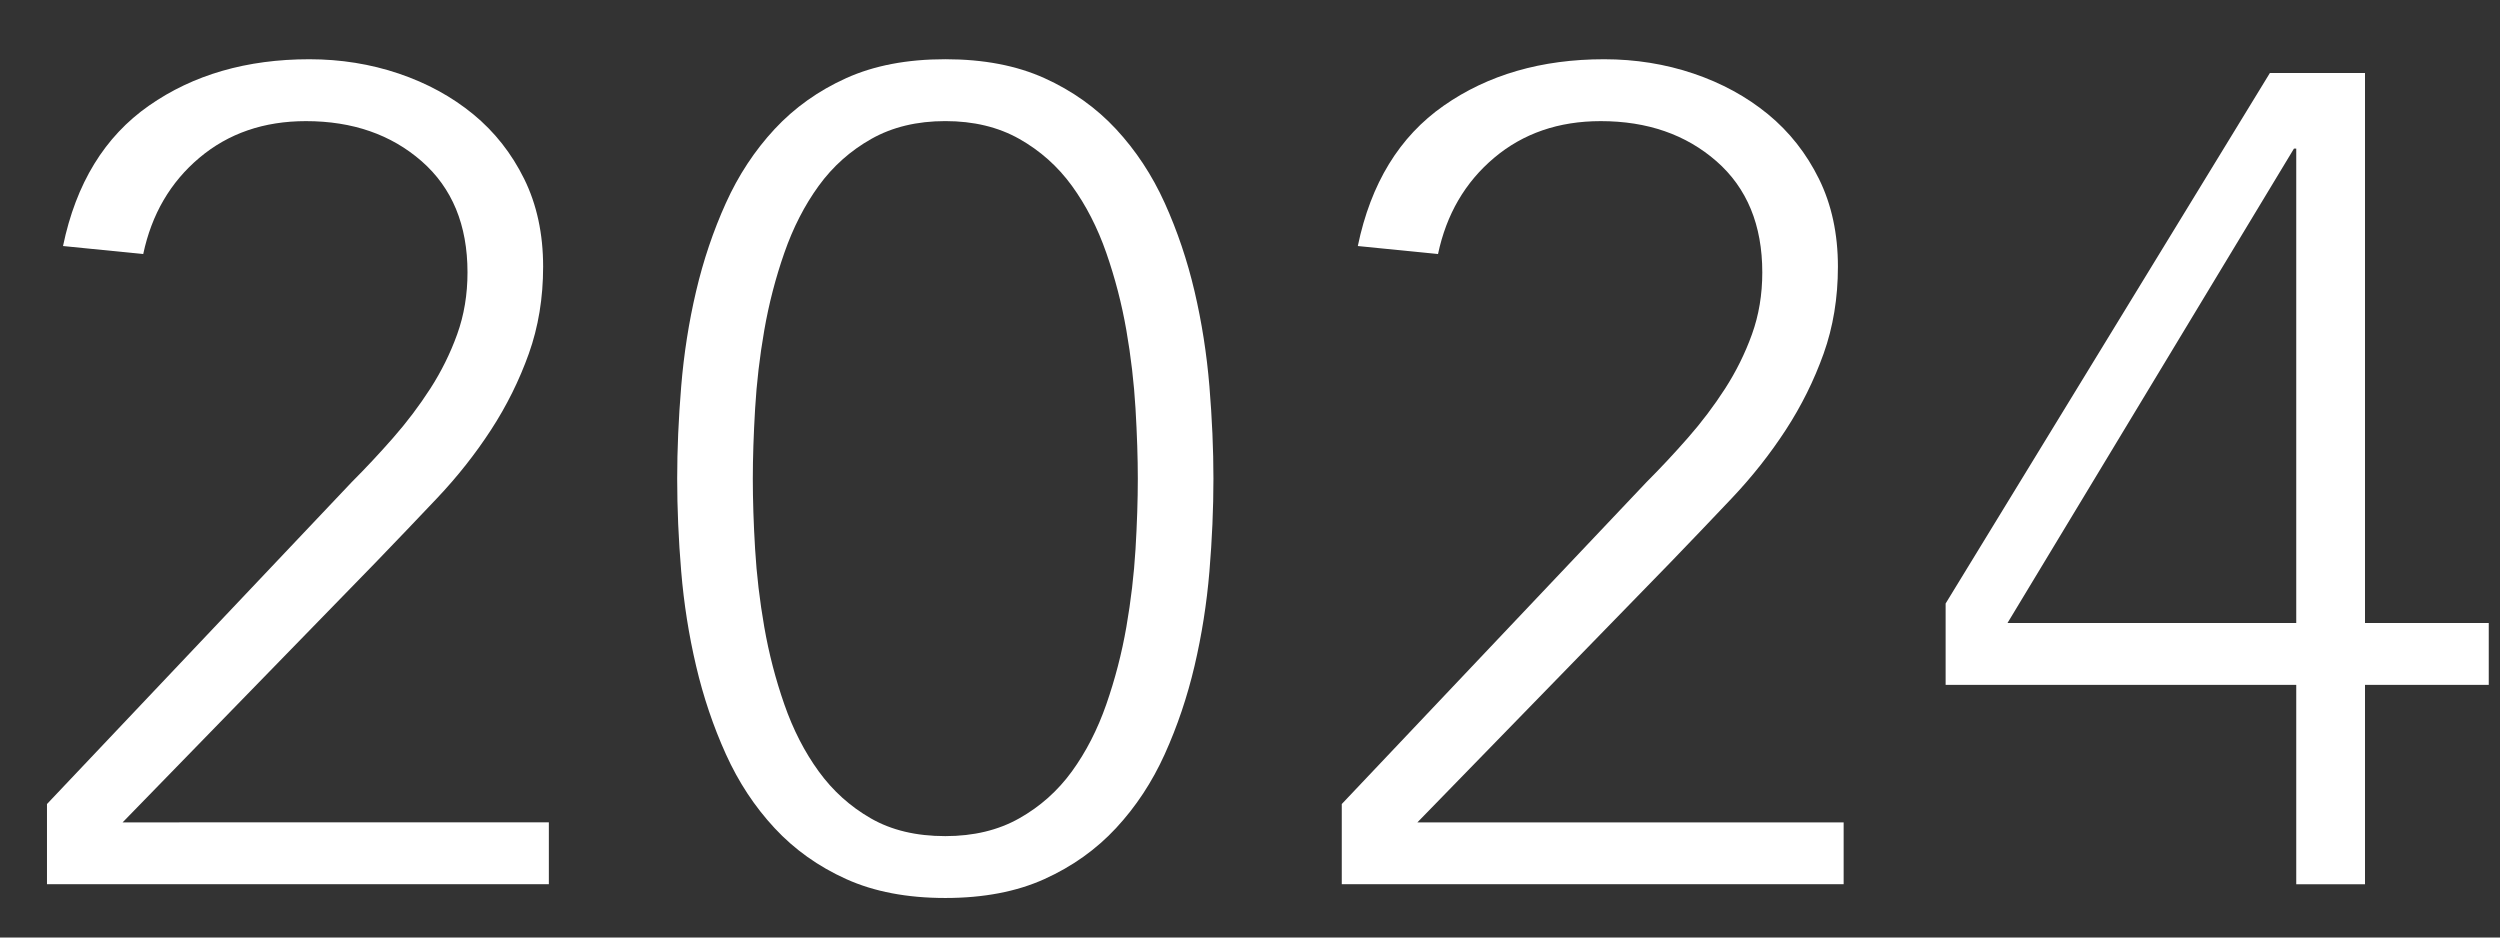 <?xml version="1.0" encoding="UTF-8"?><svg id="uuid-234fc4b5-1c54-4083-8d4d-6633a8cf9b89" xmlns="http://www.w3.org/2000/svg" width="240" height="90" viewBox="0 0 240 90"><rect x="0" y="0" width="240" height="90" fill="#333333" stroke="none"/><defs><style>.uuid-e235f255-50f6-42f9-99b5-8bf9a2c619e0{fill:#fff;}</style></defs><path class="uuid-e235f255-50f6-42f9-99b5-8bf9a2c619e0" d="M4.51,77.187l29.26-30.909c1.32-1.32,2.64-2.731,3.96-4.235,1.32-1.502,2.511-3.08,3.575-4.73,1.062-1.649,1.925-3.391,2.585-5.225,.66-1.832,.99-3.812,.99-5.94,0-4.546-1.468-8.102-4.4-10.67-2.934-2.565-6.638-3.85-11.11-3.85-4.034,0-7.444,1.174-10.23,3.52-2.788,2.349-4.584,5.429-5.39,9.24l-7.7-.77c1.246-6.013,3.996-10.505,8.25-13.476,4.252-2.97,9.386-4.455,15.4-4.455,3.006,0,5.866,.459,8.58,1.375,2.712,.918,5.096,2.22,7.15,3.905,2.052,1.688,3.685,3.759,4.895,6.215,1.21,2.458,1.815,5.263,1.815,8.415,0,3.008-.459,5.794-1.375,8.36-.918,2.567-2.128,5.005-3.63,7.314-1.504,2.311-3.228,4.493-5.17,6.546-1.944,2.054-3.905,4.107-5.885,6.159l-24.31,24.971H52.69v5.939H4.51v-7.7Z"/><path class="uuid-e235f255-50f6-42f9-99b5-8bf9a2c619e0" d="M65.01,45.947c0-2.786,.127-5.737,.385-8.855,.256-3.116,.732-6.16,1.43-9.13,.696-2.97,1.65-5.792,2.86-8.47,1.21-2.677,2.767-5.041,4.675-7.096,1.906-2.052,4.197-3.685,6.875-4.895,2.676-1.21,5.847-1.815,9.515-1.815s6.837,.605,9.515,1.815c2.676,1.21,4.967,2.843,6.875,4.895,1.906,2.055,3.465,4.419,4.675,7.096,1.21,2.678,2.162,5.5,2.86,8.47,.696,2.97,1.172,6.014,1.43,9.13,.256,3.118,.385,6.069,.385,8.855,0,2.859-.129,5.83-.385,8.91-.258,3.079-.734,6.104-1.43,9.074-.698,2.971-1.65,5.794-2.86,8.471-1.21,2.678-2.769,5.042-4.675,7.095-1.908,2.054-4.199,3.685-6.875,4.895-2.678,1.21-5.849,1.815-9.515,1.815s-6.839-.605-9.515-1.815c-2.678-1.21-4.969-2.841-6.875-4.895-1.908-2.053-3.465-4.417-4.675-7.095-1.21-2.677-2.164-5.5-2.86-8.471-.698-2.97-1.174-5.995-1.43-9.074-.258-3.08-.385-6.051-.385-8.91Zm7.26,0c0,2.054,.072,4.309,.22,6.765,.146,2.458,.44,4.95,.88,7.48,.44,2.529,1.081,5.005,1.925,7.425,.842,2.42,1.942,4.564,3.3,6.435,1.356,1.87,3.025,3.374,5.005,4.51,1.98,1.139,4.362,1.705,7.15,1.705,2.712,0,5.077-.566,7.095-1.705,2.016-1.136,3.702-2.64,5.06-4.51,1.356-1.87,2.456-4.015,3.3-6.435,.842-2.42,1.485-4.896,1.925-7.425,.44-2.53,.732-5.022,.88-7.48,.146-2.456,.22-4.711,.22-6.765,0-1.98-.074-4.217-.22-6.71-.147-2.492-.44-5.005-.88-7.535s-1.083-5.005-1.925-7.425c-.844-2.42-1.944-4.565-3.3-6.436-1.358-1.87-3.044-3.372-5.06-4.51-2.018-1.136-4.383-1.705-7.095-1.705s-5.079,.569-7.095,1.705c-2.018,1.138-3.704,2.64-5.06,4.51-1.357,1.87-2.458,4.016-3.3,6.436-.844,2.42-1.485,4.895-1.925,7.425-.44,2.53-.734,5.043-.88,7.535-.147,2.493-.22,4.729-.22,6.71Z"/><path class="uuid-e235f255-50f6-42f9-99b5-8bf9a2c619e0" d="M128.81,77.187l29.26-30.909c1.32-1.32,2.64-2.731,3.96-4.235,1.32-1.502,2.511-3.08,3.575-4.73,1.062-1.649,1.925-3.391,2.585-5.225,.66-1.832,.99-3.812,.99-5.94,0-4.546-1.468-8.102-4.4-10.67-2.934-2.565-6.638-3.85-11.11-3.85-4.034,0-7.444,1.174-10.23,3.52-2.788,2.349-4.584,5.429-5.39,9.24l-7.7-.77c1.246-6.013,3.996-10.505,8.25-13.476,4.252-2.97,9.386-4.455,15.4-4.455,3.006,0,5.866,.459,8.58,1.375,2.712,.918,5.096,2.22,7.15,3.905,2.052,1.688,3.685,3.759,4.895,6.215,1.21,2.458,1.815,5.263,1.815,8.415,0,3.008-.459,5.794-1.375,8.36-.918,2.567-2.128,5.005-3.63,7.314-1.504,2.311-3.228,4.493-5.17,6.546-1.944,2.054-3.905,4.107-5.885,6.159l-24.31,24.971h40.92v5.939h-48.18v-7.7Z"/><path class="uuid-e235f255-50f6-42f9-99b5-8bf9a2c619e0" d="M220.44,65.747h-33.66v-7.811L217.91,7.007h9.13V59.807h11.88v5.94h-11.88v19.14h-6.6v-19.14Zm0-51.48h-.22l-27.5,45.54h27.72V14.267Z"/></svg>